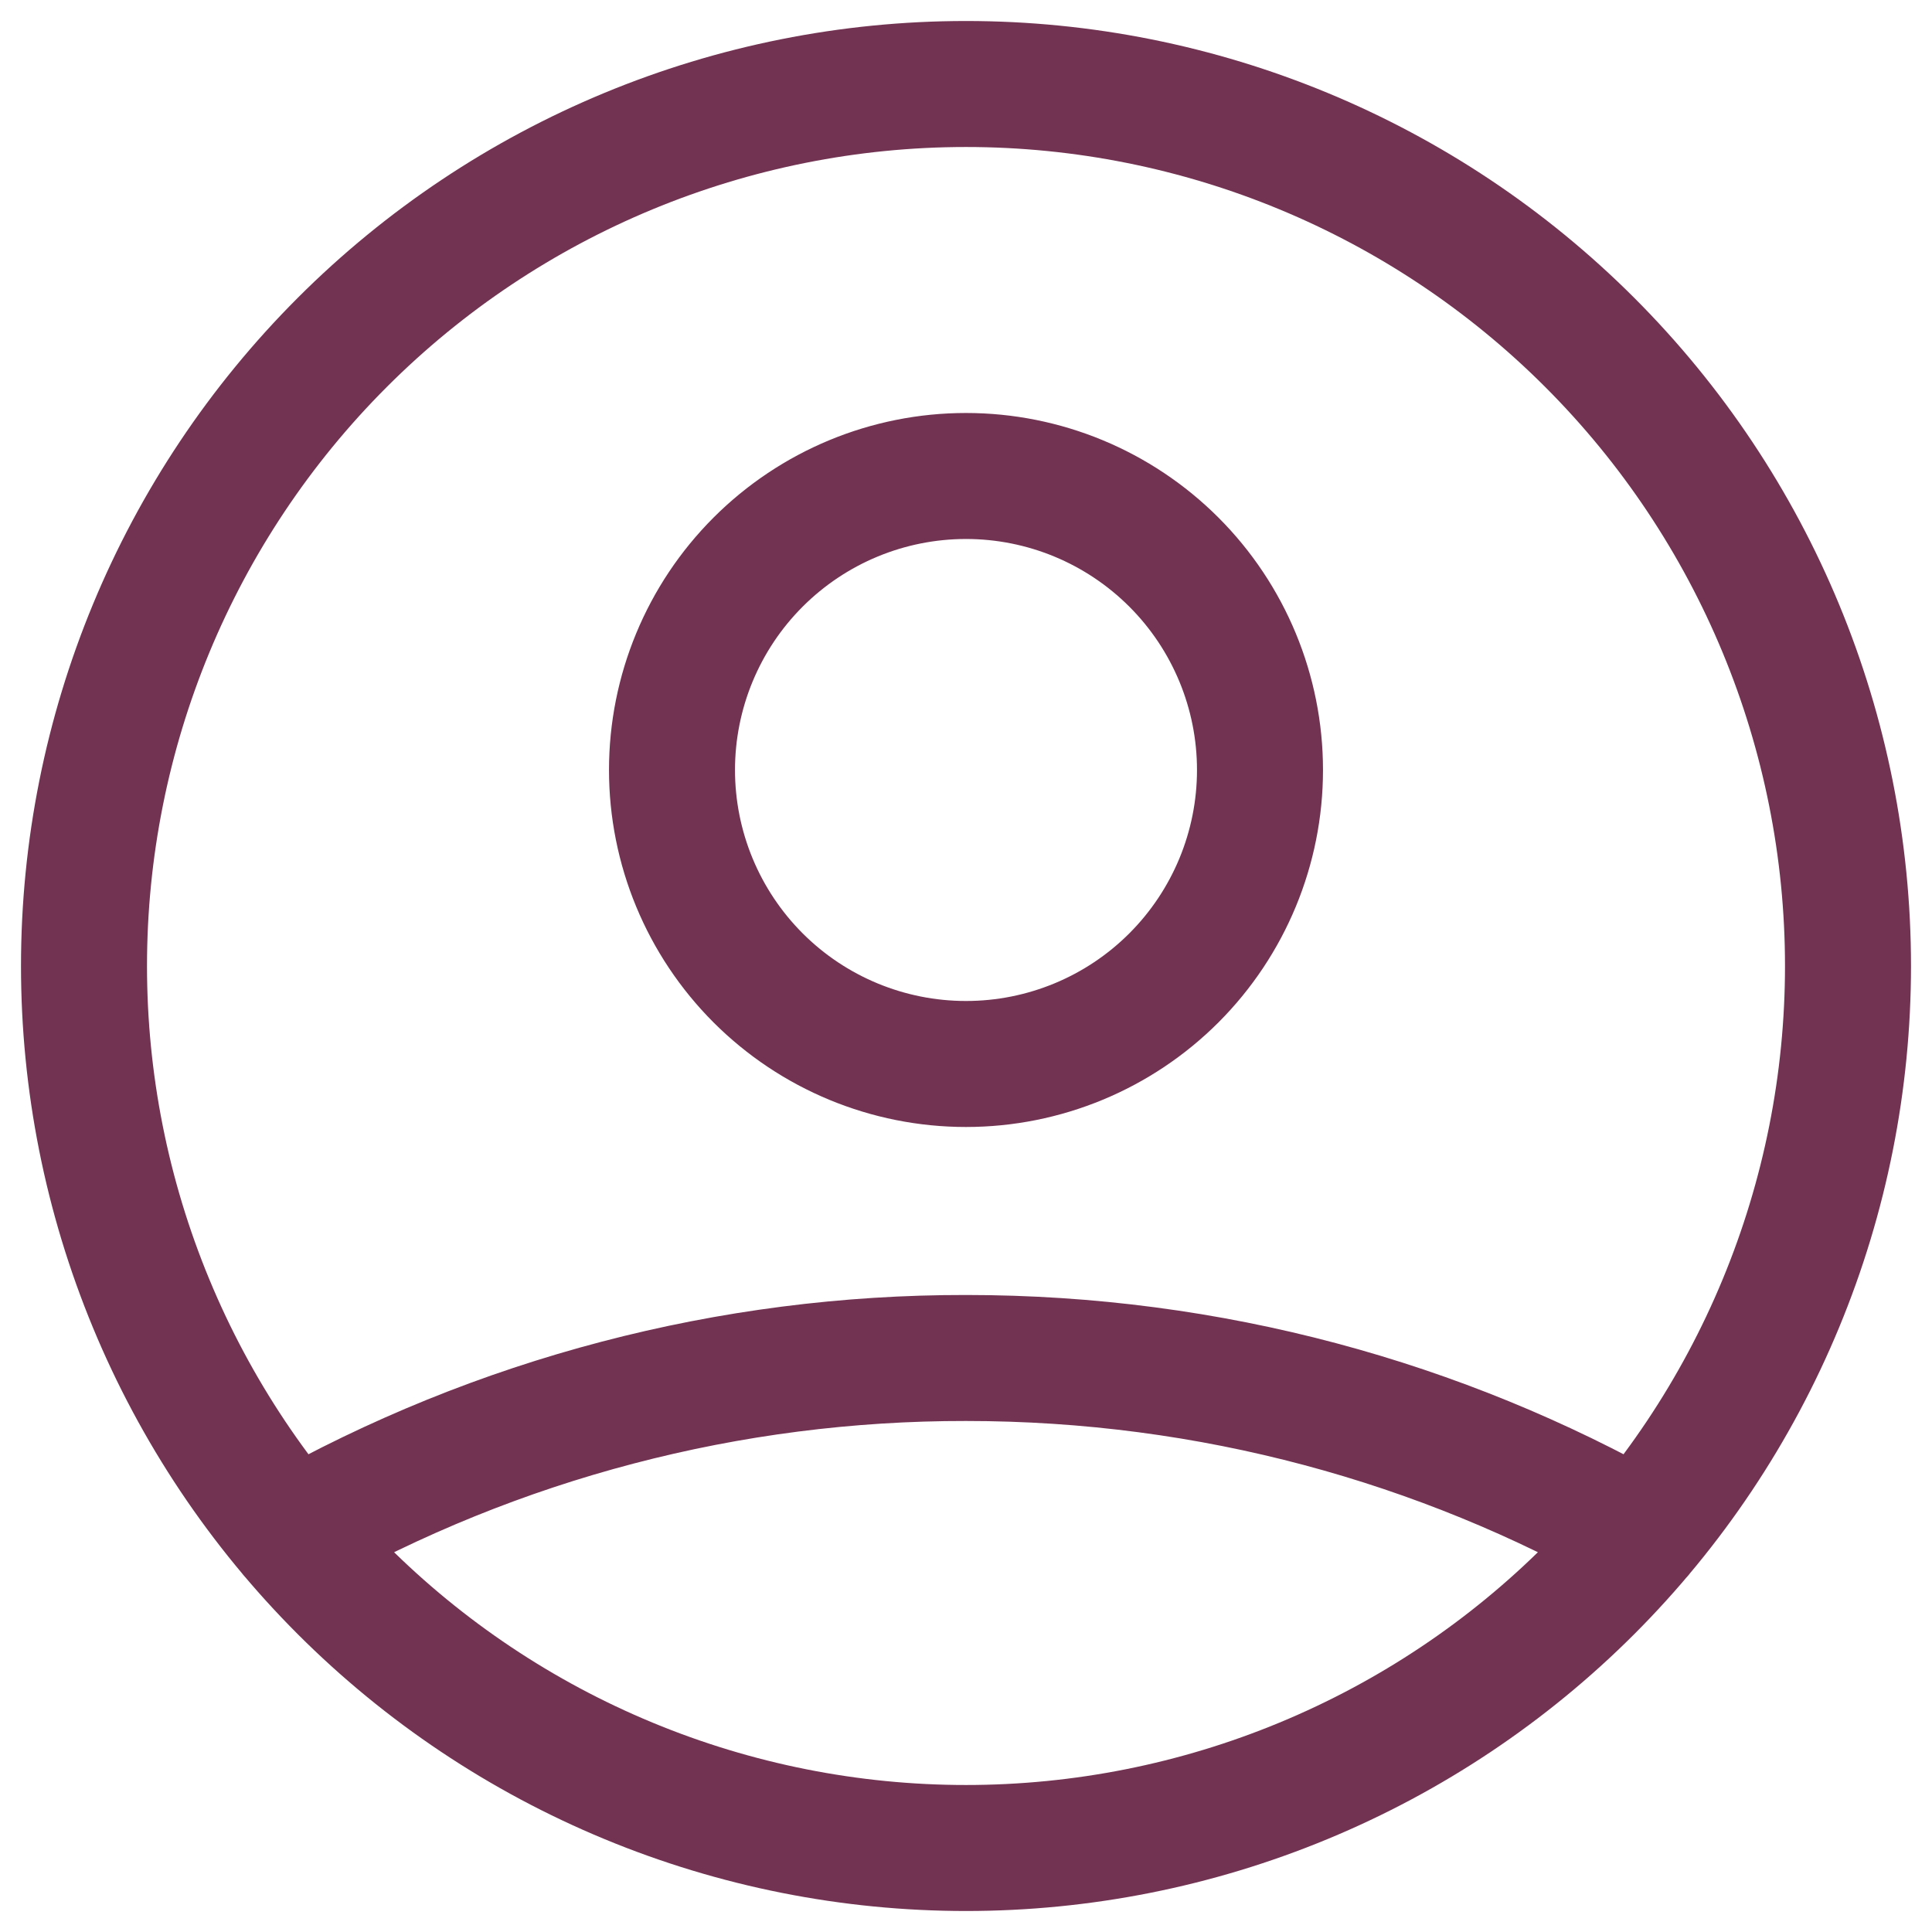 <svg width="46" height="46" viewBox="0 0 46 46" fill="none" xmlns="http://www.w3.org/2000/svg">
<path d="M6.949 36.543C11.845 33.775 17.376 32.325 23 32.333C28.833 32.333 34.31 33.862 39.051 36.543M30 18.333C30 20.19 29.262 21.97 27.95 23.283C26.637 24.596 24.857 25.333 23 25.333C21.143 25.333 19.363 24.596 18.05 23.283C16.738 21.97 16 20.19 16 18.333C16 16.477 16.738 14.696 18.05 13.384C19.363 12.071 21.143 11.333 23 11.333C24.857 11.333 26.637 12.071 27.95 13.384C29.262 14.696 30 16.477 30 18.333ZM44 23C44 25.758 43.457 28.488 42.401 31.036C41.346 33.584 39.799 35.899 37.849 37.849C35.899 39.799 33.584 41.346 31.036 42.401C28.488 43.457 25.758 44 23 44C20.242 44 17.512 43.457 14.964 42.401C12.416 41.346 10.101 39.799 8.151 37.849C6.201 35.899 4.654 33.584 3.599 31.036C2.543 28.488 2 25.758 2 23C2 17.43 4.212 12.089 8.151 8.151C12.089 4.212 17.43 2 23 2C28.57 2 33.911 4.212 37.849 8.151C41.788 12.089 44 17.43 44 23Z" stroke="#723352" stroke-width="3" stroke-linecap="round" stroke-linejoin="round"/>
</svg>
